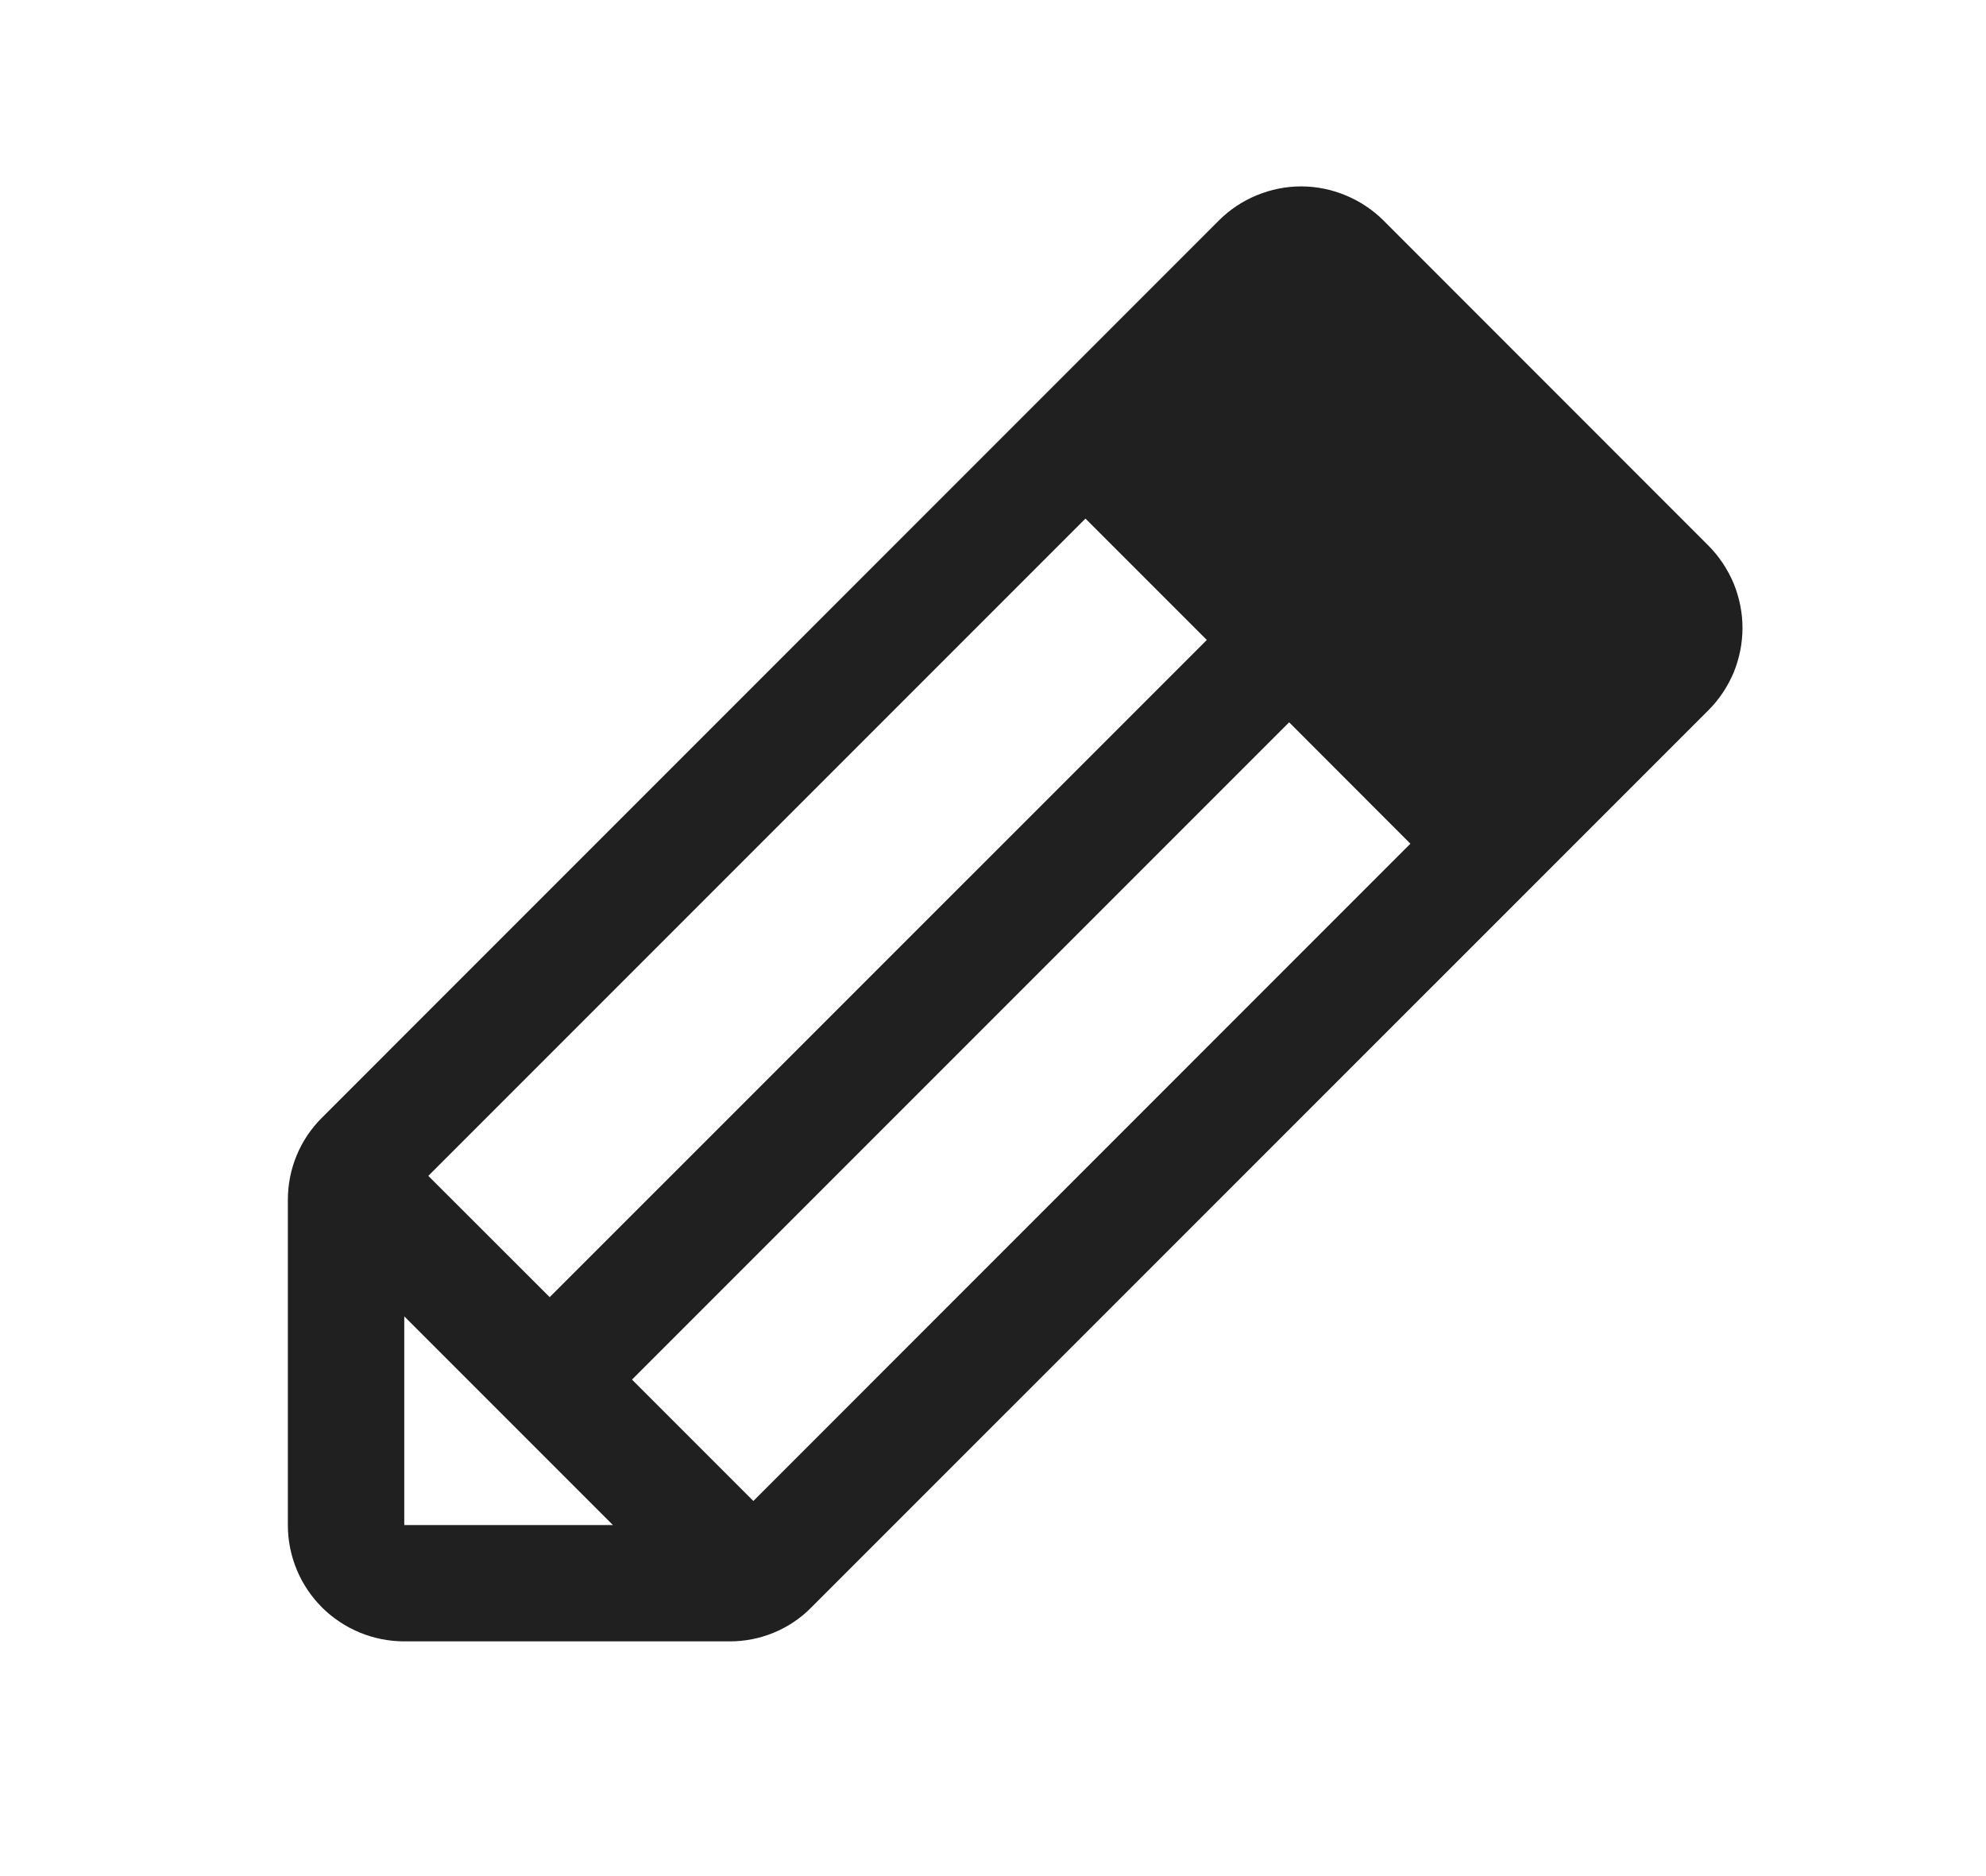 <?xml version="1.0" encoding="UTF-8"?> <svg xmlns="http://www.w3.org/2000/svg" width="18" height="17" viewBox="0 0 18 17" fill="none"><path d="M15.484 4.944L12.539 1.998C12.441 1.9 12.324 1.823 12.196 1.77C12.068 1.717 11.931 1.689 11.793 1.689C11.654 1.689 11.517 1.717 11.389 1.77C11.261 1.823 11.145 1.9 11.047 1.998L2.919 10.127C2.82 10.225 2.742 10.341 2.689 10.469C2.636 10.597 2.609 10.734 2.609 10.873V13.819C2.609 14.099 2.72 14.367 2.918 14.565C3.116 14.762 3.384 14.873 3.664 14.873H6.61C6.748 14.874 6.886 14.847 7.014 14.794C7.142 14.741 7.258 14.663 7.355 14.564L15.484 6.436C15.582 6.338 15.659 6.222 15.713 6.094C15.765 5.966 15.793 5.829 15.793 5.69C15.793 5.552 15.765 5.414 15.713 5.287C15.659 5.159 15.582 5.042 15.484 4.944ZM3.882 10.655L9.838 4.699L10.938 5.799L4.982 11.754L3.882 10.655ZM3.664 11.928L5.555 13.819H3.664V11.928ZM6.828 13.601L5.728 12.501L11.684 6.545L12.783 7.645L6.828 13.601Z" fill="#202020"></path></svg> 